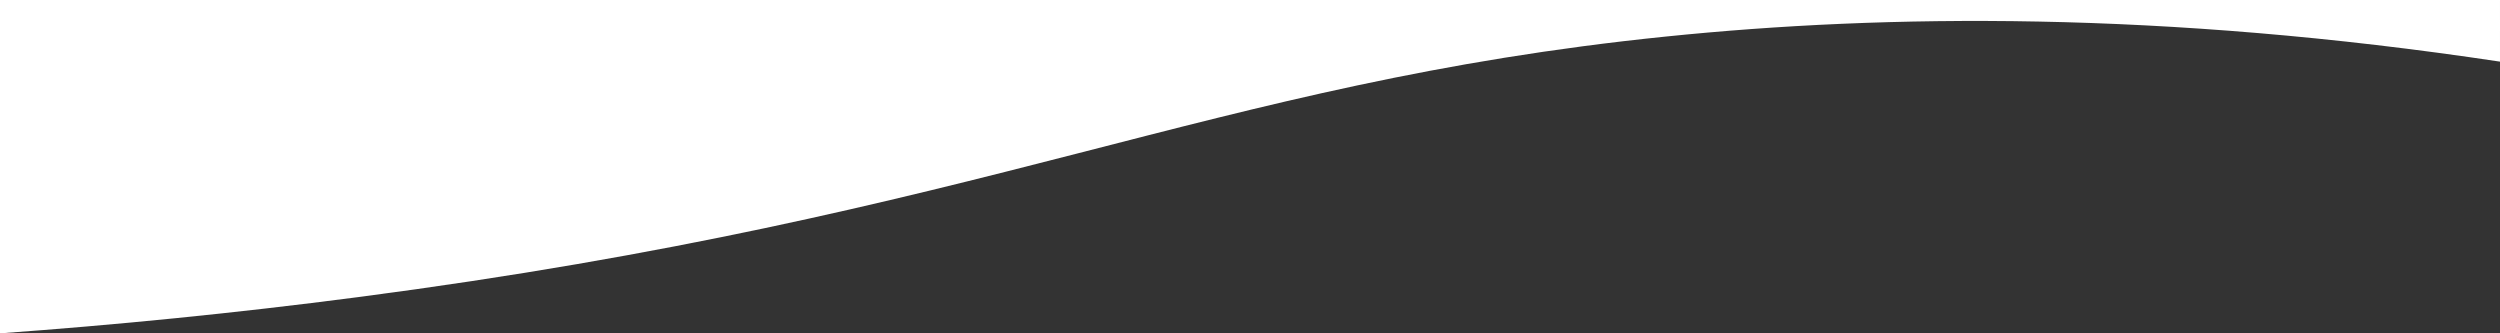 <?xml version="1.0" encoding="UTF-8"?>
<svg width="1110px" height="148px" viewBox="0 0 1110 148" version="1.1" xmlns="http://www.w3.org/2000/svg" xmlns:xlink="http://www.w3.org/1999/xlink">
    <rect x="0" y="0" width="1110" height="148" fill="#333333" stroke="none"/>
    <!-- Generator: Sketch 64 (93537) - https://sketch.com -->
    <title>Curve_top</title>
    <desc>Created with Sketch.</desc>
    <g id="Curve_top" stroke="none" stroke-width="1" fill="none" fill-rule="evenodd">
        <path d="M1110,0 L1109.999,27.369 C959.971,4.749 837.141,6.256 739.761,16.217 C536.265,37.033 440.497,95.119 158.811,131.945 C104.037,139.106 50.946,144.324 -0.001,148 L0,0 L1110,0 Z" id="Combined-Shape" fill="#FFFFFF"></path>
    </g>
</svg>